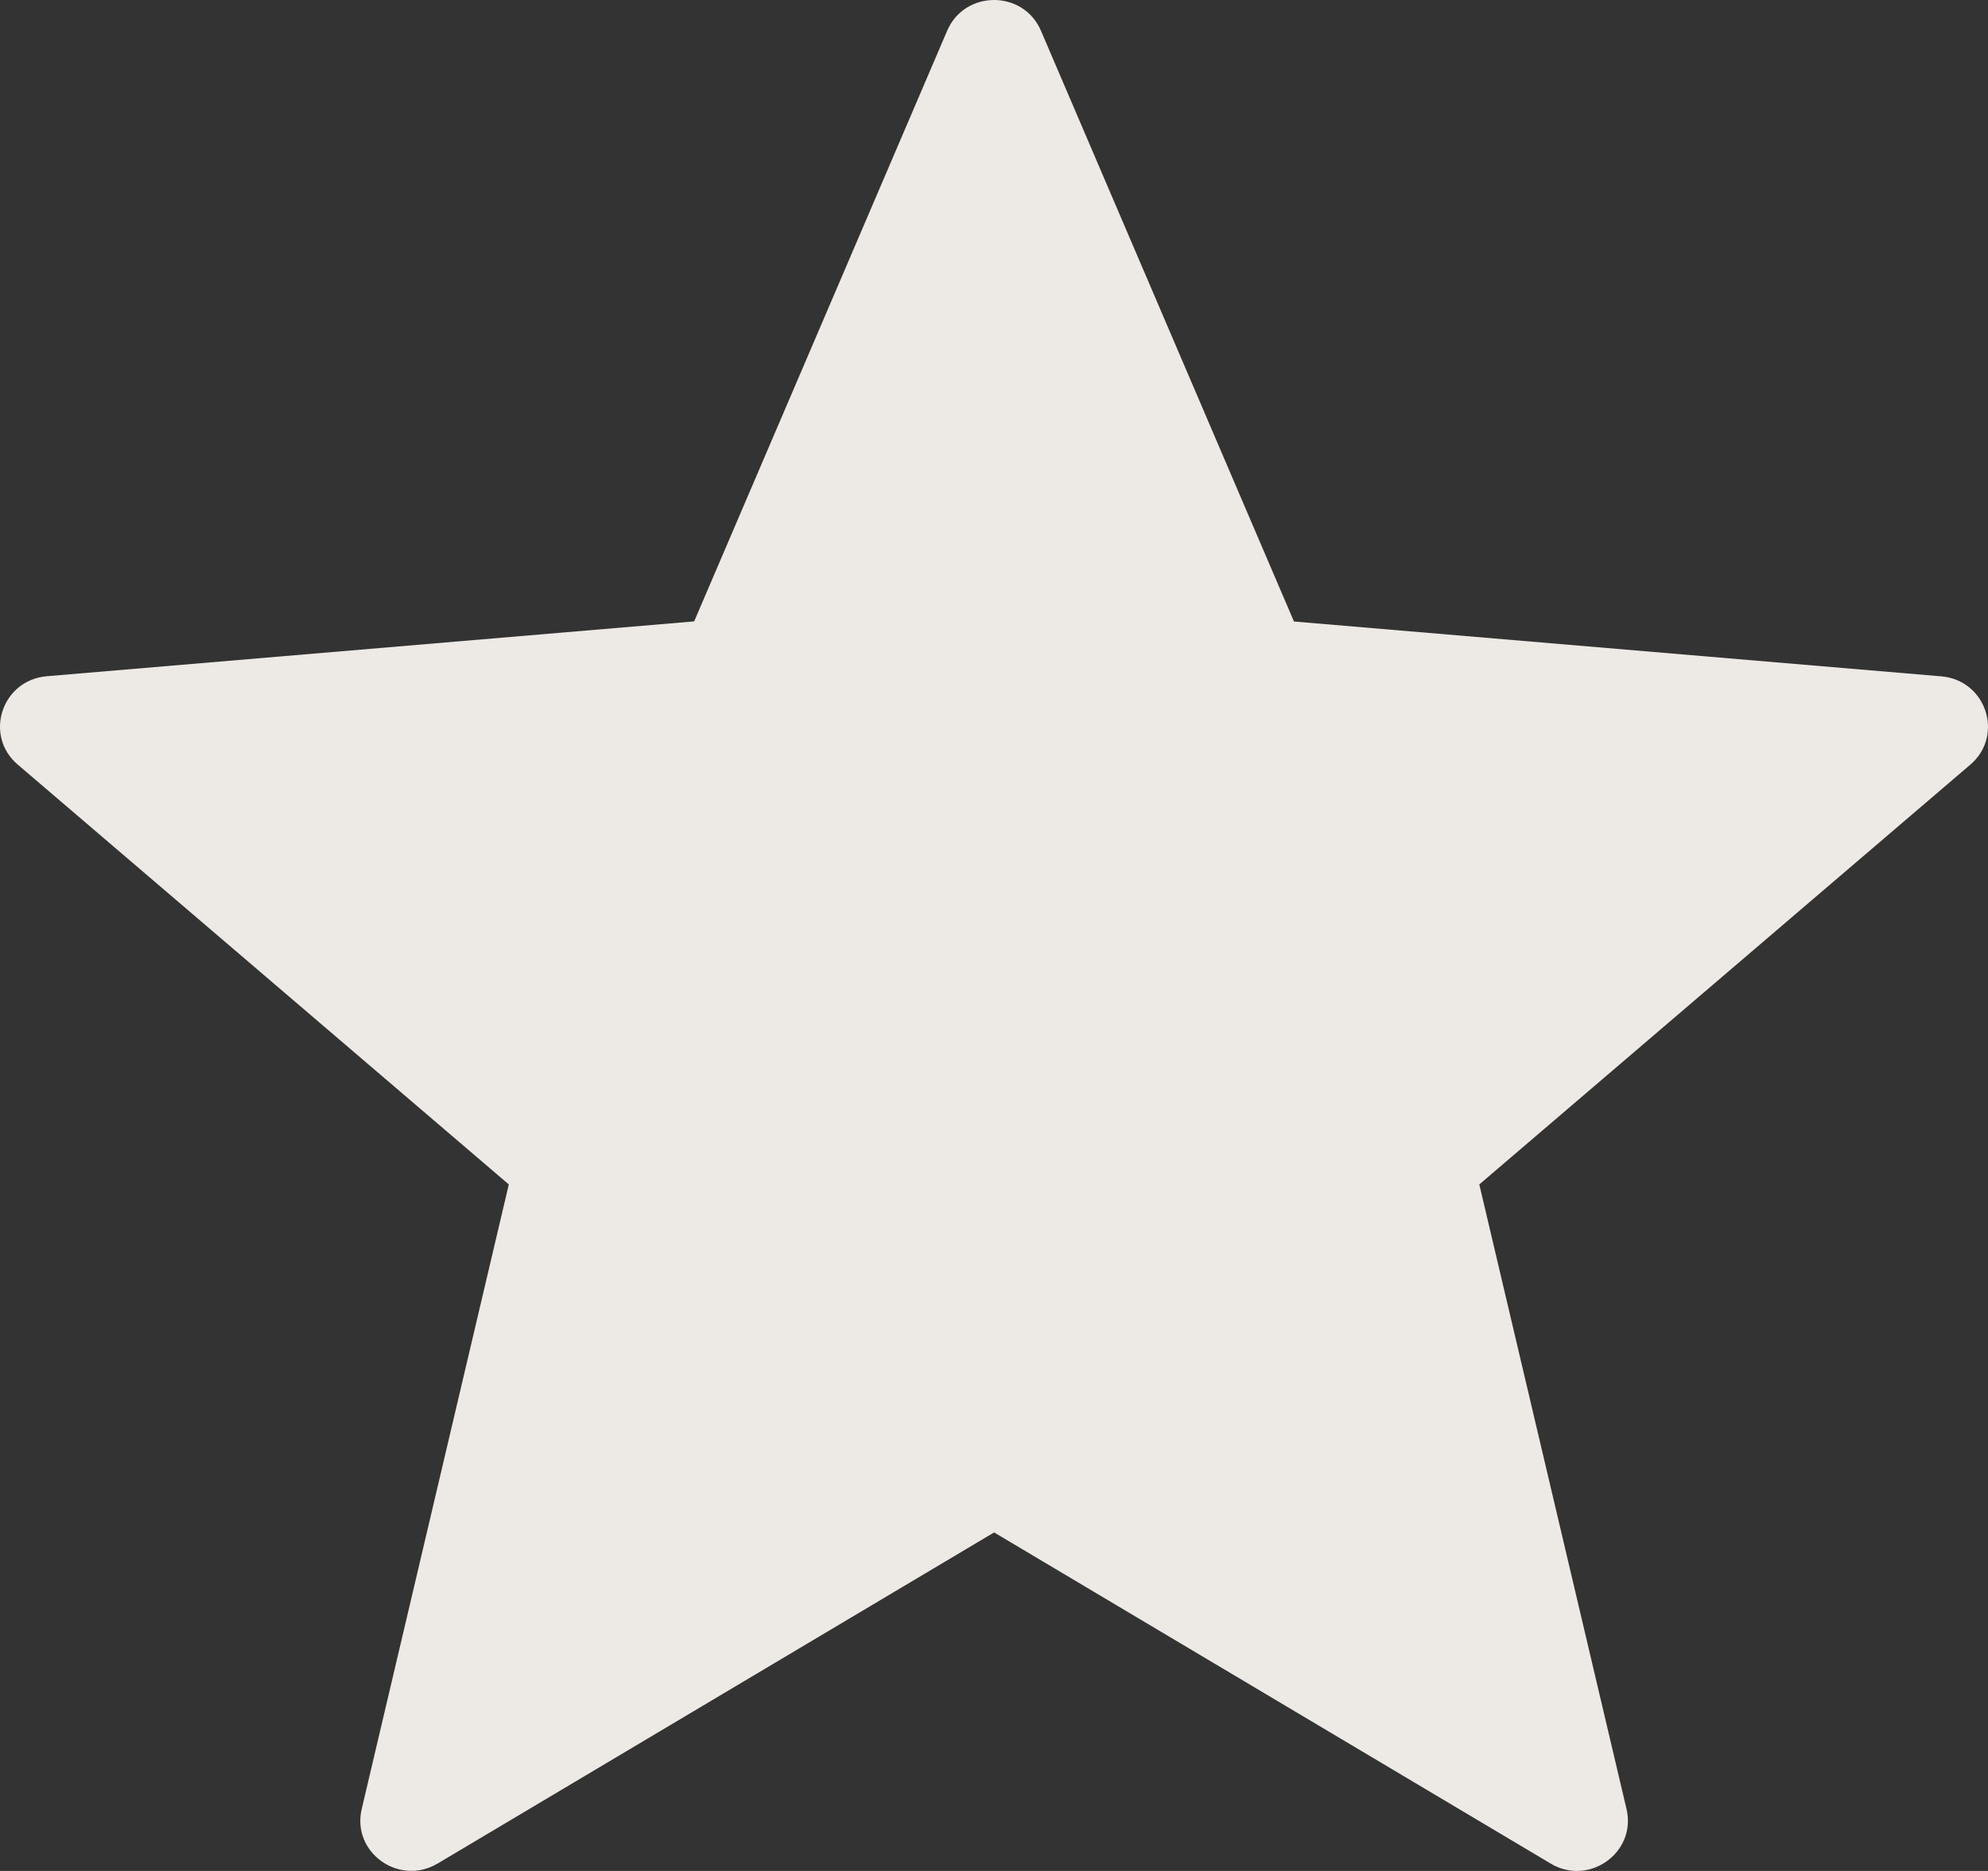 <?xml version="1.0" encoding="UTF-8"?>
<svg width="17px" height="16px" viewBox="0 0 17 16" version="1.1" xmlns="http://www.w3.org/2000/svg" xmlns:xlink="http://www.w3.org/1999/xlink">
    <rect x="0" y="0" width="17" height="16" fill="#333333" stroke="none"/>
    <title>E9D5B10F-6D40-47E7-86DD-7ED971C2C139</title>
    <g id="Page-1" stroke="none" stroke-width="1" fill="none" fill-rule="evenodd">
        <g id="digihero_home" transform="translate(-282, -825)" fill="#EDEAE6">
            <g id="Group-4" transform="translate(258, 825)">
                <g id="Group-2" transform="translate(1, 0)">
                    <path d="M31.902,0.264 L34.065,5.315 L39.601,5.784 C39.985,5.817 40.14,6.29 39.849,6.539 L35.65,10.129 L36.909,15.471 C36.996,15.842 36.588,16.134 36.259,15.936 L31.501,13.105 L26.743,15.936 C26.412,16.133 26.006,15.841 26.093,15.471 L27.351,10.129 L23.151,6.538 C22.86,6.289 23.015,5.816 23.4,5.783 L28.936,5.314 L31.099,0.264 C31.249,-0.088 31.752,-0.088 31.902,0.264" id="star_icon"></path>
                </g>
            </g>
        </g>
    </g>
</svg>